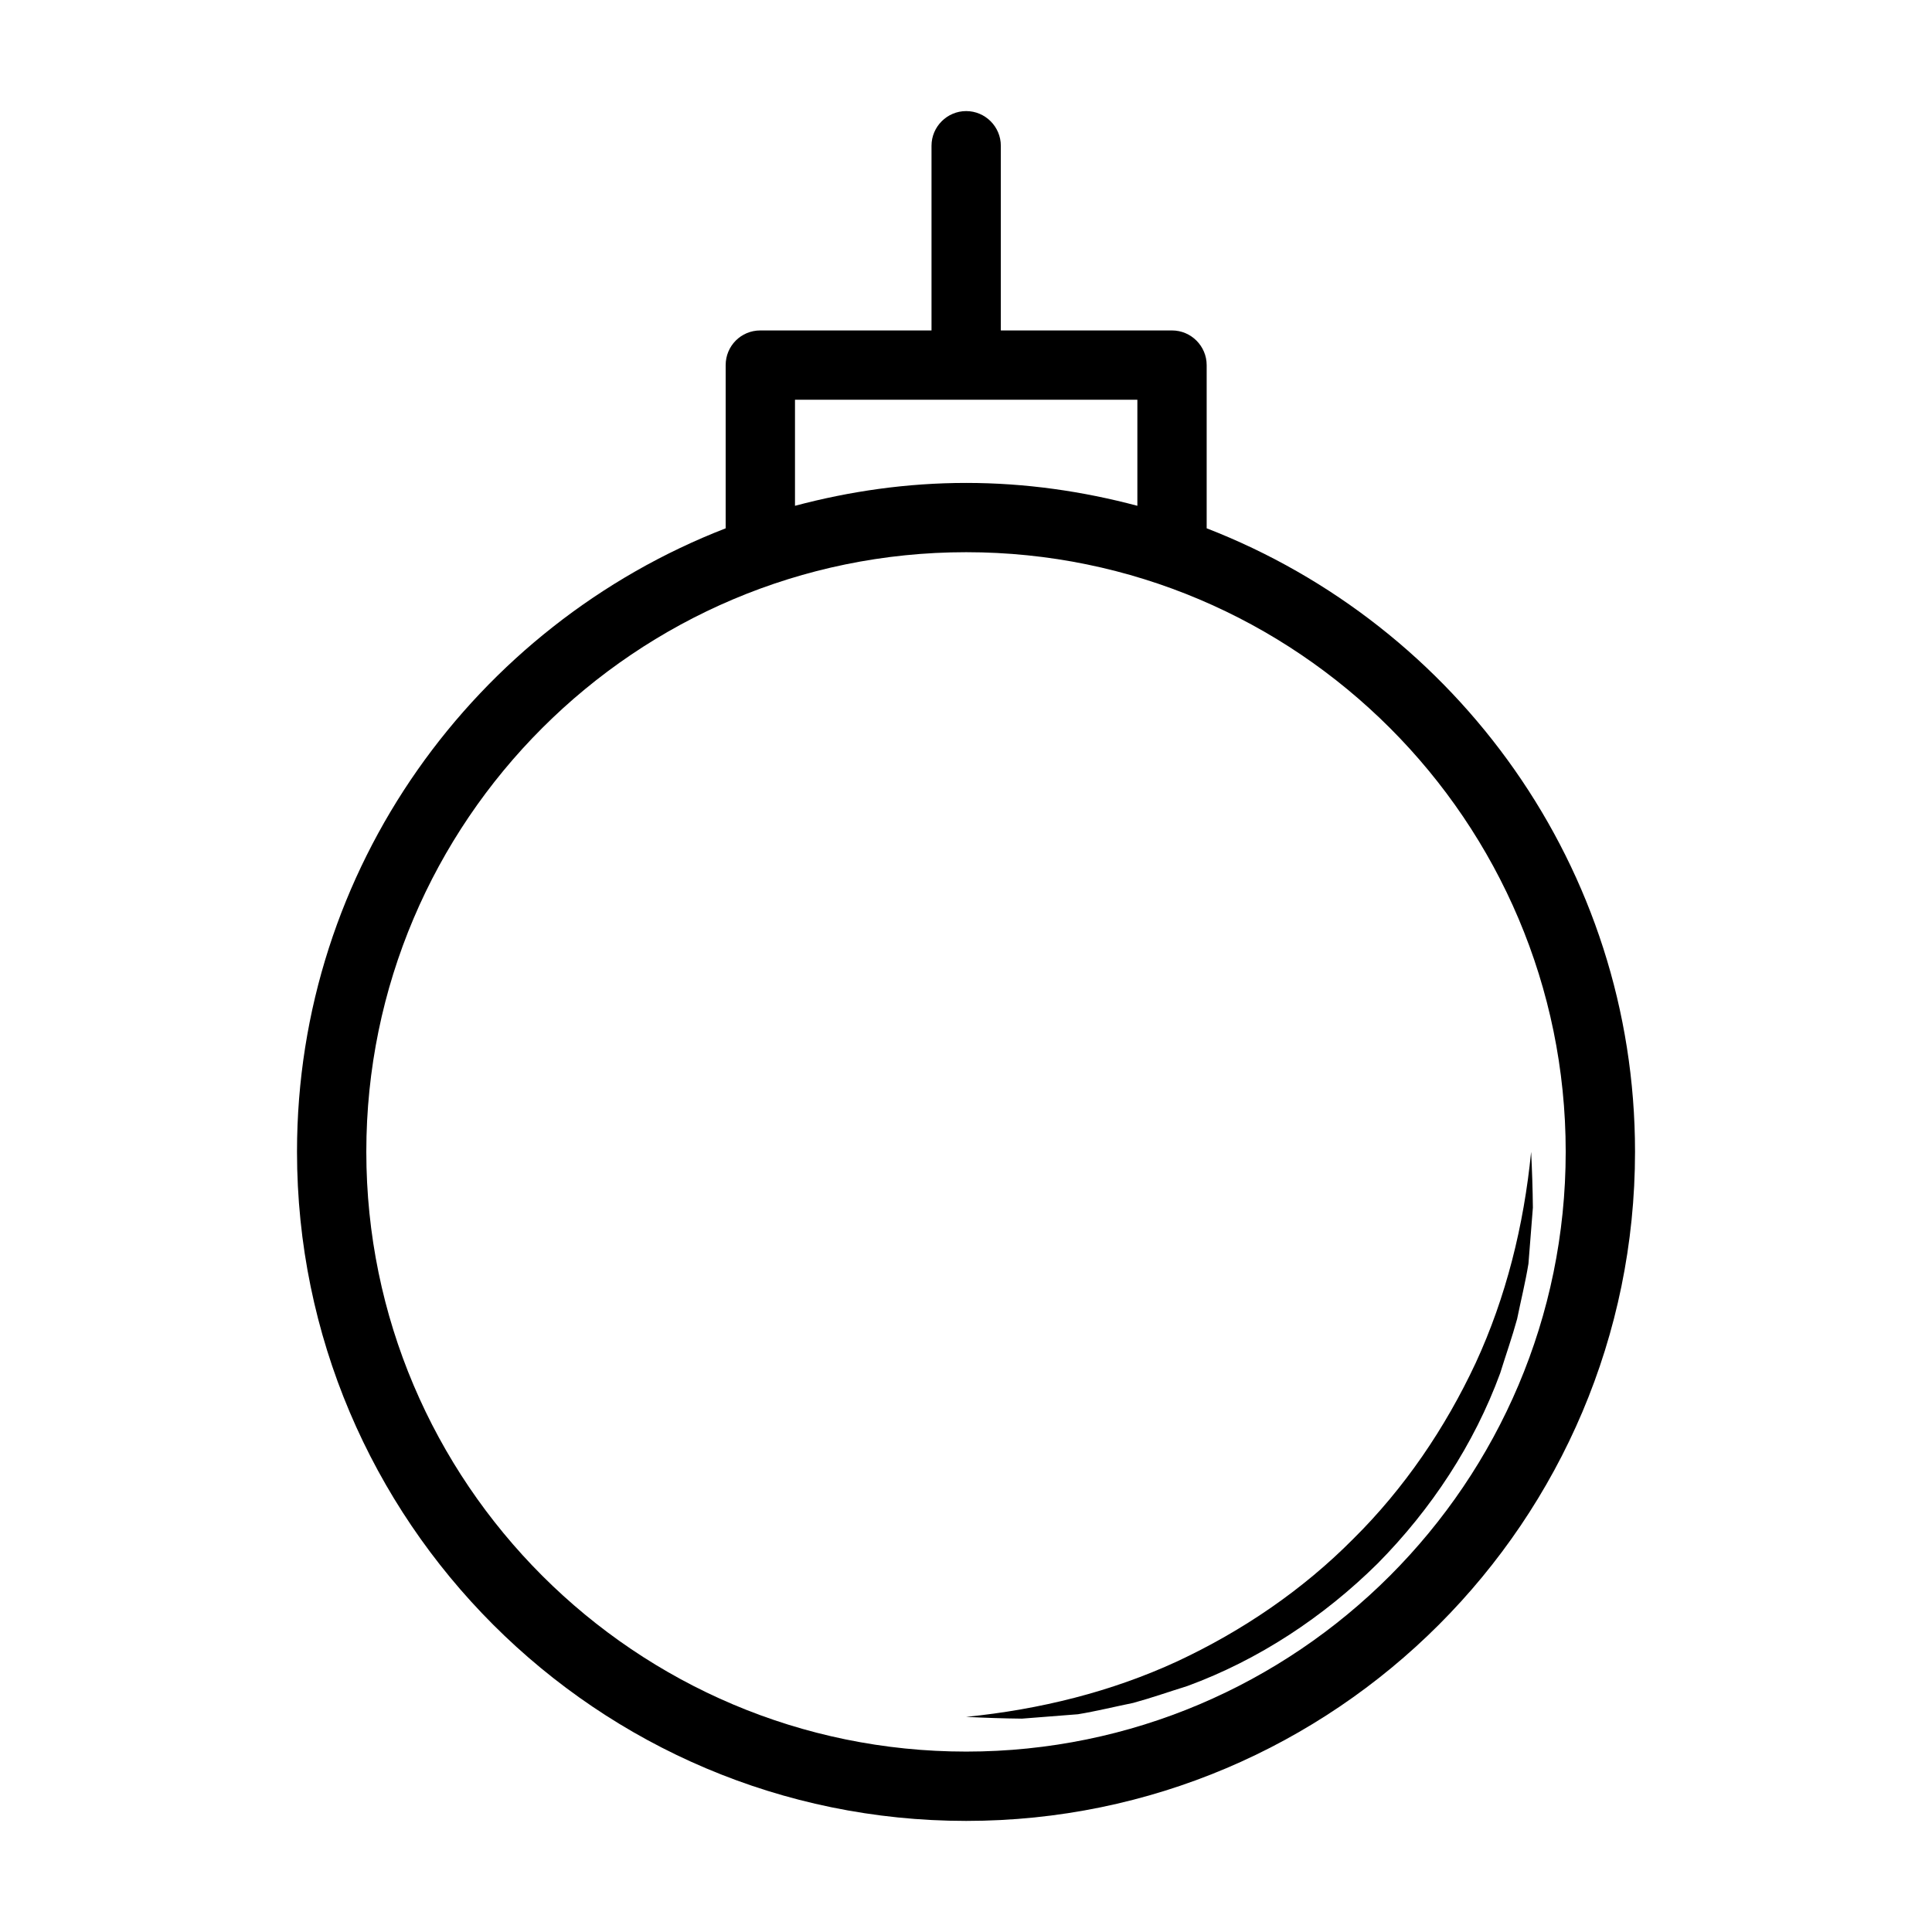 <?xml version="1.0" encoding="UTF-8"?>
<!-- Uploaded to: SVG Repo, www.svgrepo.com, Generator: SVG Repo Mixer Tools -->
<svg fill="#000000" width="800px" height="800px" version="1.1" viewBox="144 144 512 512" xmlns="http://www.w3.org/2000/svg">
 <g>
  <path d="m463.78 284.01v-43.254c0-5.051-4.133-9.184-9.184-9.184h-45.367v-48.949c0-5.051-4.133-9.184-9.184-9.184s-9.184 4.133-9.184 9.184v48.949h-45.367c-5.144 0-9.184 4.133-9.184 9.184v43.254c-66.305 25.715-113.6 90-113.6 165.21 0 97.805 79.531 177.34 177.34 177.34 97.715 0 177.25-79.531 177.25-177.34 0-75.215-47.203-139.5-113.51-165.21zm-109.1-34.07h90.734v28.102c-14.512-3.859-29.664-6.062-45.367-6.062s-30.855 2.203-45.367 6.062zm45.367 358.25c-87.613 0-158.97-71.266-158.97-158.97 0-87.613 71.355-158.88 158.97-158.88s158.88 71.266 158.88 158.88c0 87.703-71.266 158.97-158.88 158.97z"/>
  <path d="m455.95 584.29c-17.387 8.031-36.355 12.75-55.922 14.699 4.891 0.25 9.832 0.418 14.793 0.469l14.852-1.164c4.902-0.812 9.746-2.008 14.652-3.008 4.812-1.312 9.539-2.981 14.34-4.473 18.871-6.922 36.098-18.293 50.441-32.488 14.184-14.352 25.555-31.574 32.469-50.449 1.492-4.801 3.16-9.523 4.477-14.336 1-4.906 2.203-9.746 3.004-14.648l1.172-14.848c-0.047-4.961-0.215-9.898-0.461-14.793-1.934 19.566-6.656 38.535-14.684 55.926-8.098 17.328-18.949 33.277-32.469 46.656-13.391 13.512-29.34 24.367-46.664 32.457z"/>
 </g>
</svg>
